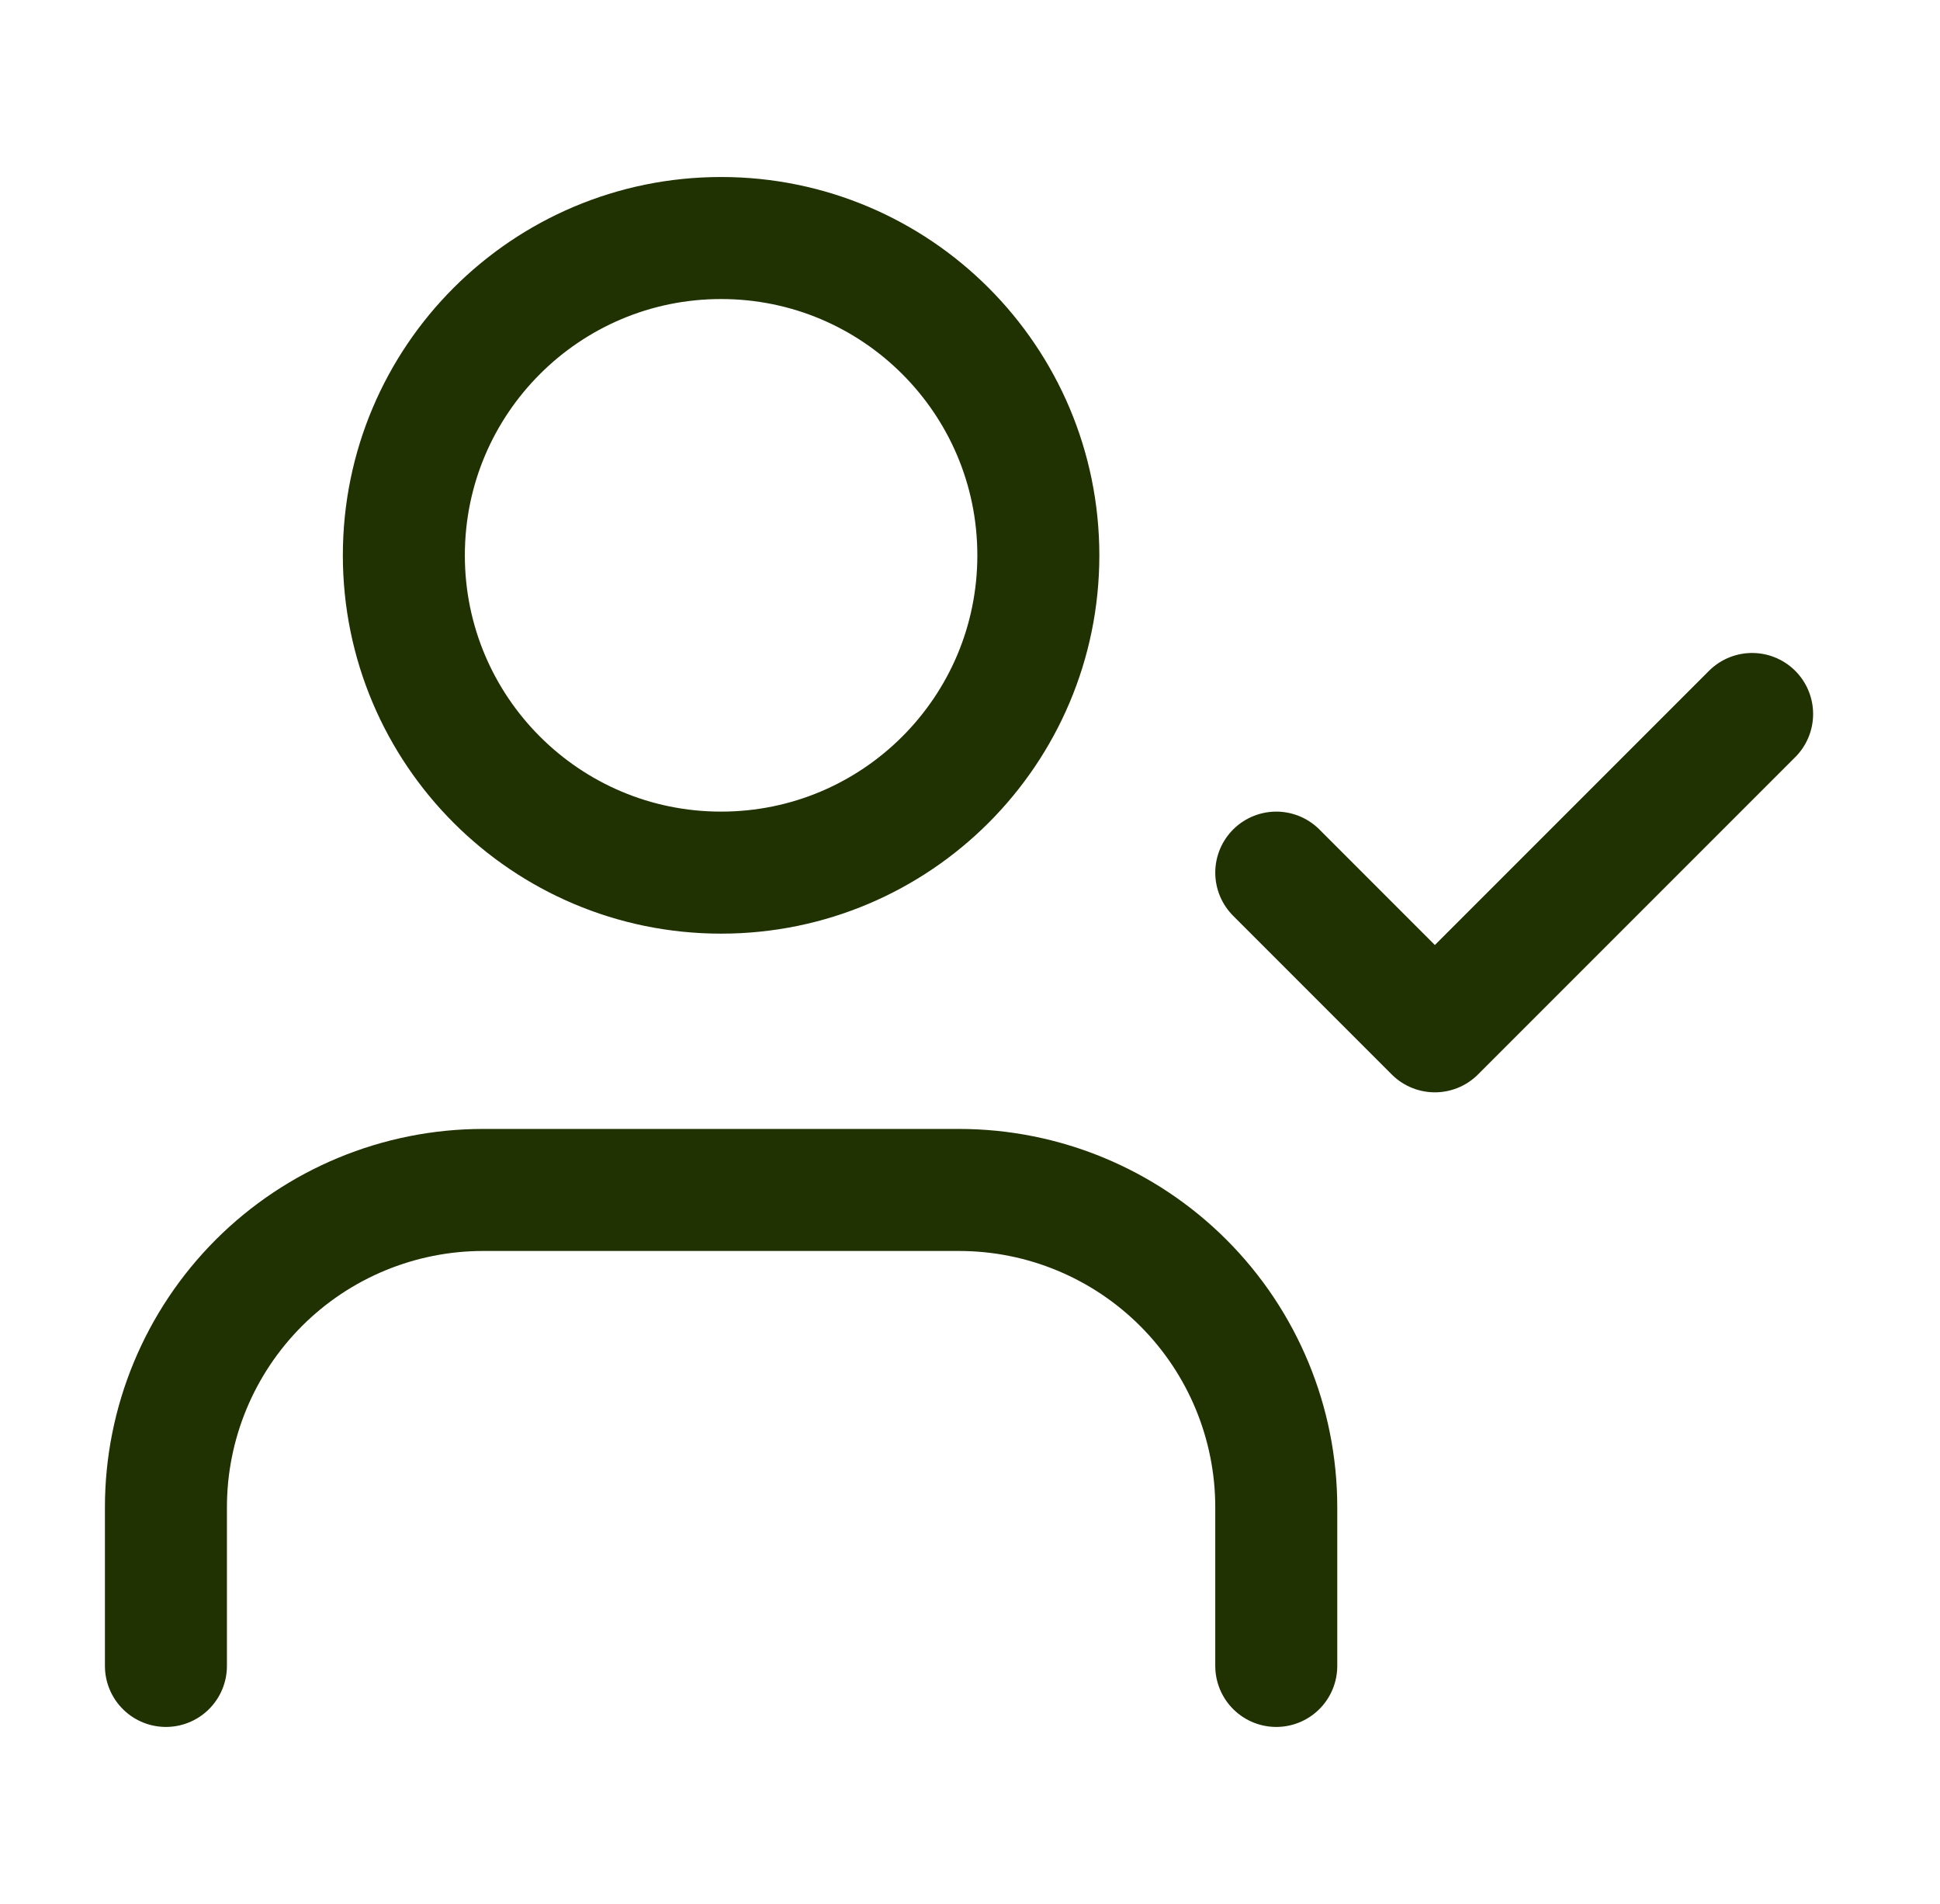 <svg width="53" height="52" viewBox="0 0 53 52" fill="none" xmlns="http://www.w3.org/2000/svg">
<path d="M34.867 45.501V41.168C34.867 38.869 33.954 36.665 32.328 35.039C30.703 33.414 28.499 32.501 26.2 32.501H13.2C10.902 32.501 8.697 33.414 7.072 35.039C5.447 36.665 4.533 38.869 4.533 41.168V45.501M34.867 23.834L39.2 28.168L47.867 19.501M28.367 15.168C28.367 19.954 24.487 23.834 19.7 23.834C14.914 23.834 11.033 19.954 11.033 15.168C11.033 10.381 14.914 6.501 19.7 6.501C24.487 6.501 28.367 10.381 28.367 15.168Z" stroke="#203102" stroke-width="3.333" stroke-linecap="round" stroke-linejoin="round"/>
</svg>
